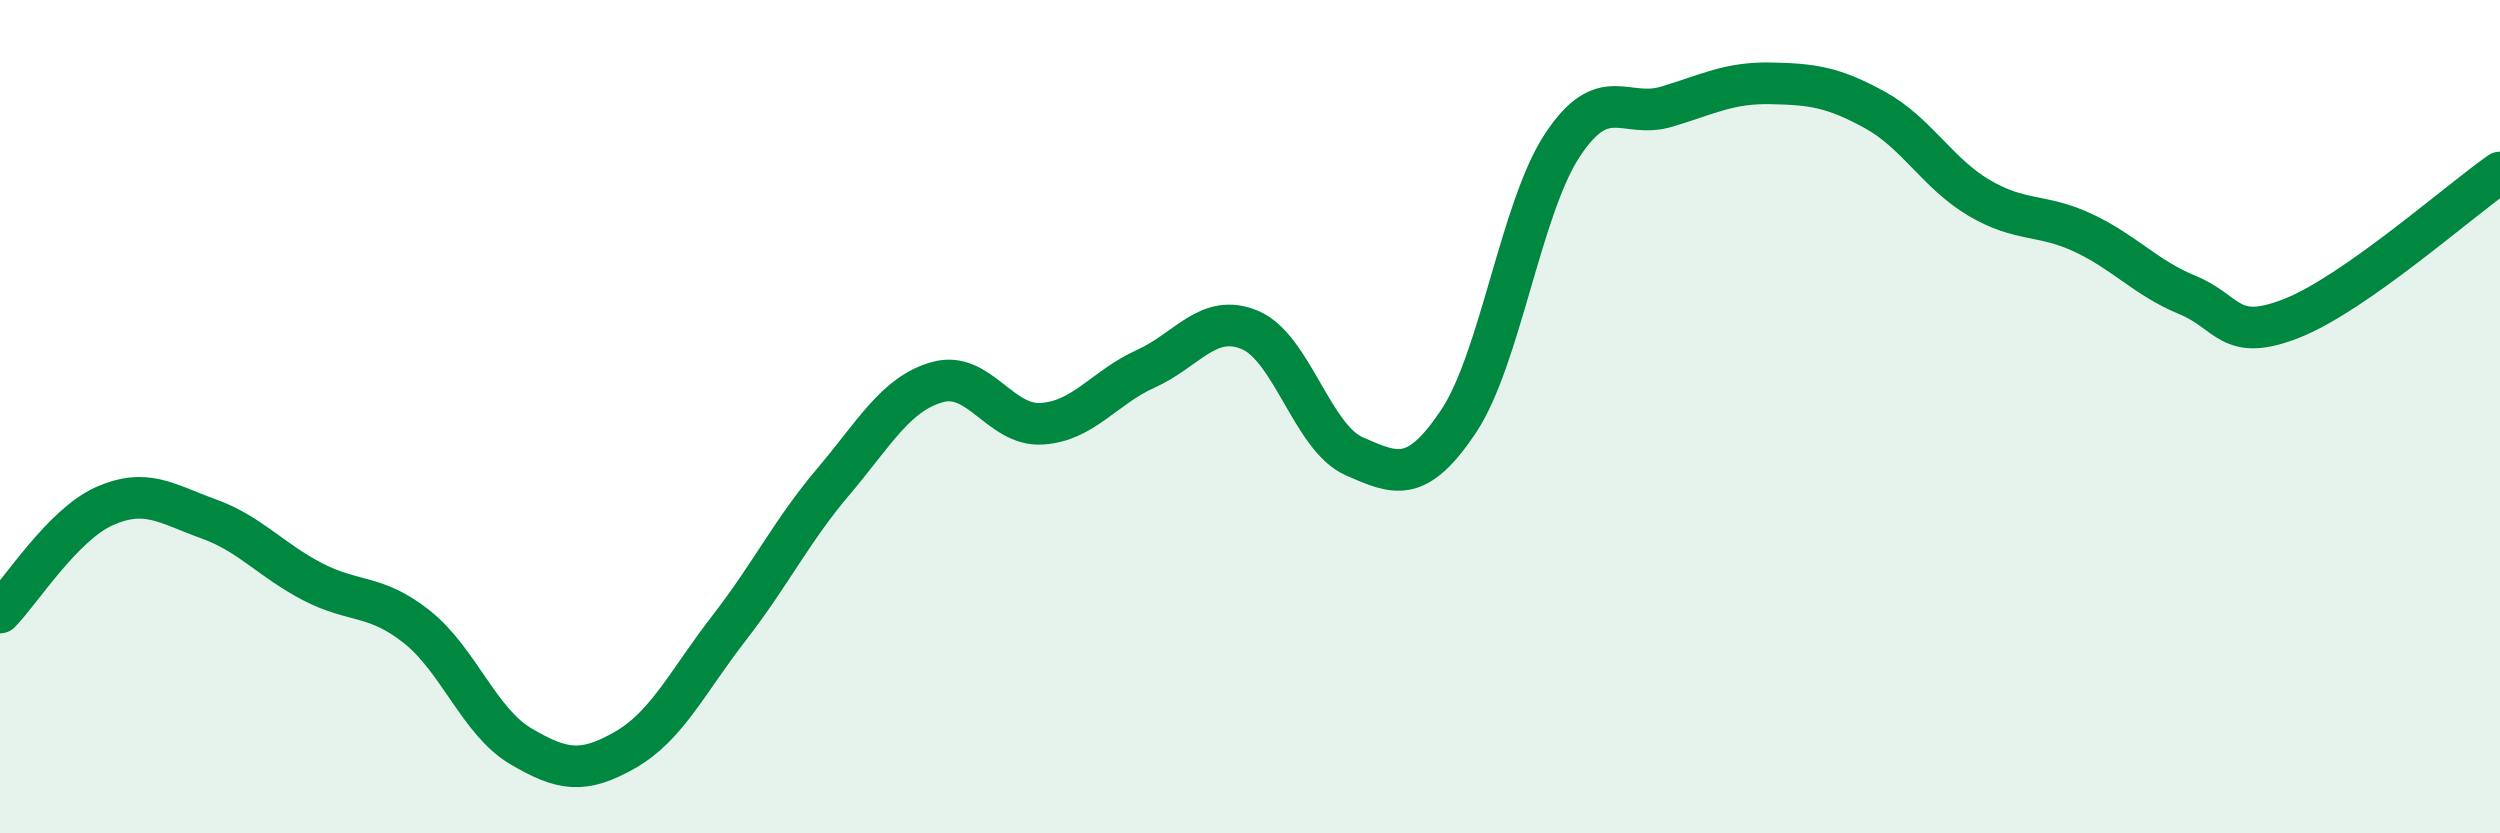 
    <svg width="60" height="20" viewBox="0 0 60 20" xmlns="http://www.w3.org/2000/svg">
      <path
        d="M 0,14.7 C 0.5,14.19 1.5,12.6 2.5,12.15 C 3.5,11.7 4,12.09 5,12.45 C 6,12.81 6.5,13.44 7.5,13.96 C 8.5,14.48 9,14.25 10,15.04 C 11,15.83 11.5,17.32 12.5,17.91 C 13.5,18.5 14,18.57 15,18 C 16,17.43 16.5,16.36 17.5,15.07 C 18.5,13.78 19,12.74 20,11.56 C 21,10.38 21.5,9.45 22.5,9.17 C 23.5,8.89 24,10.23 25,10.17 C 26,10.11 26.5,9.3 27.5,8.85 C 28.5,8.4 29,7.5 30,7.92 C 31,8.34 31.5,10.51 32.5,10.95 C 33.5,11.39 34,11.61 35,10.12 C 36,8.63 36.5,4.99 37.5,3.48 C 38.5,1.97 39,2.86 40,2.56 C 41,2.26 41.5,1.98 42.5,2 C 43.5,2.02 44,2.09 45,2.64 C 46,3.19 46.5,4.16 47.5,4.75 C 48.5,5.34 49,5.12 50,5.59 C 51,6.06 51.5,6.67 52.5,7.08 C 53.5,7.49 53.5,8.23 55,7.64 C 56.5,7.05 59,4.84 60,4.14L60 20L0 20Z"
        fill="#008740"
        opacity="0.1"
        stroke-linecap="round"
        stroke-linejoin="round"
      />
      <path
        d="M 0,14.7 C 0.5,14.19 1.5,12.6 2.5,12.15 C 3.5,11.7 4,12.09 5,12.45 C 6,12.81 6.5,13.44 7.5,13.96 C 8.5,14.48 9,14.25 10,15.04 C 11,15.83 11.5,17.32 12.5,17.91 C 13.5,18.5 14,18.57 15,18 C 16,17.43 16.5,16.36 17.5,15.07 C 18.5,13.78 19,12.74 20,11.56 C 21,10.38 21.5,9.45 22.5,9.17 C 23.5,8.89 24,10.23 25,10.17 C 26,10.11 26.5,9.3 27.5,8.85 C 28.5,8.4 29,7.5 30,7.92 C 31,8.34 31.5,10.51 32.5,10.95 C 33.5,11.39 34,11.61 35,10.12 C 36,8.63 36.5,4.99 37.5,3.48 C 38.5,1.97 39,2.86 40,2.56 C 41,2.26 41.5,1.98 42.5,2 C 43.5,2.02 44,2.09 45,2.64 C 46,3.19 46.5,4.16 47.5,4.75 C 48.5,5.34 49,5.12 50,5.59 C 51,6.06 51.5,6.67 52.5,7.08 C 53.5,7.49 53.5,8.23 55,7.64 C 56.5,7.05 59,4.84 60,4.14"
        stroke="#008740"
        stroke-width="1"
        fill="none"
        stroke-linecap="round"
        stroke-linejoin="round"
      />
    </svg>
  